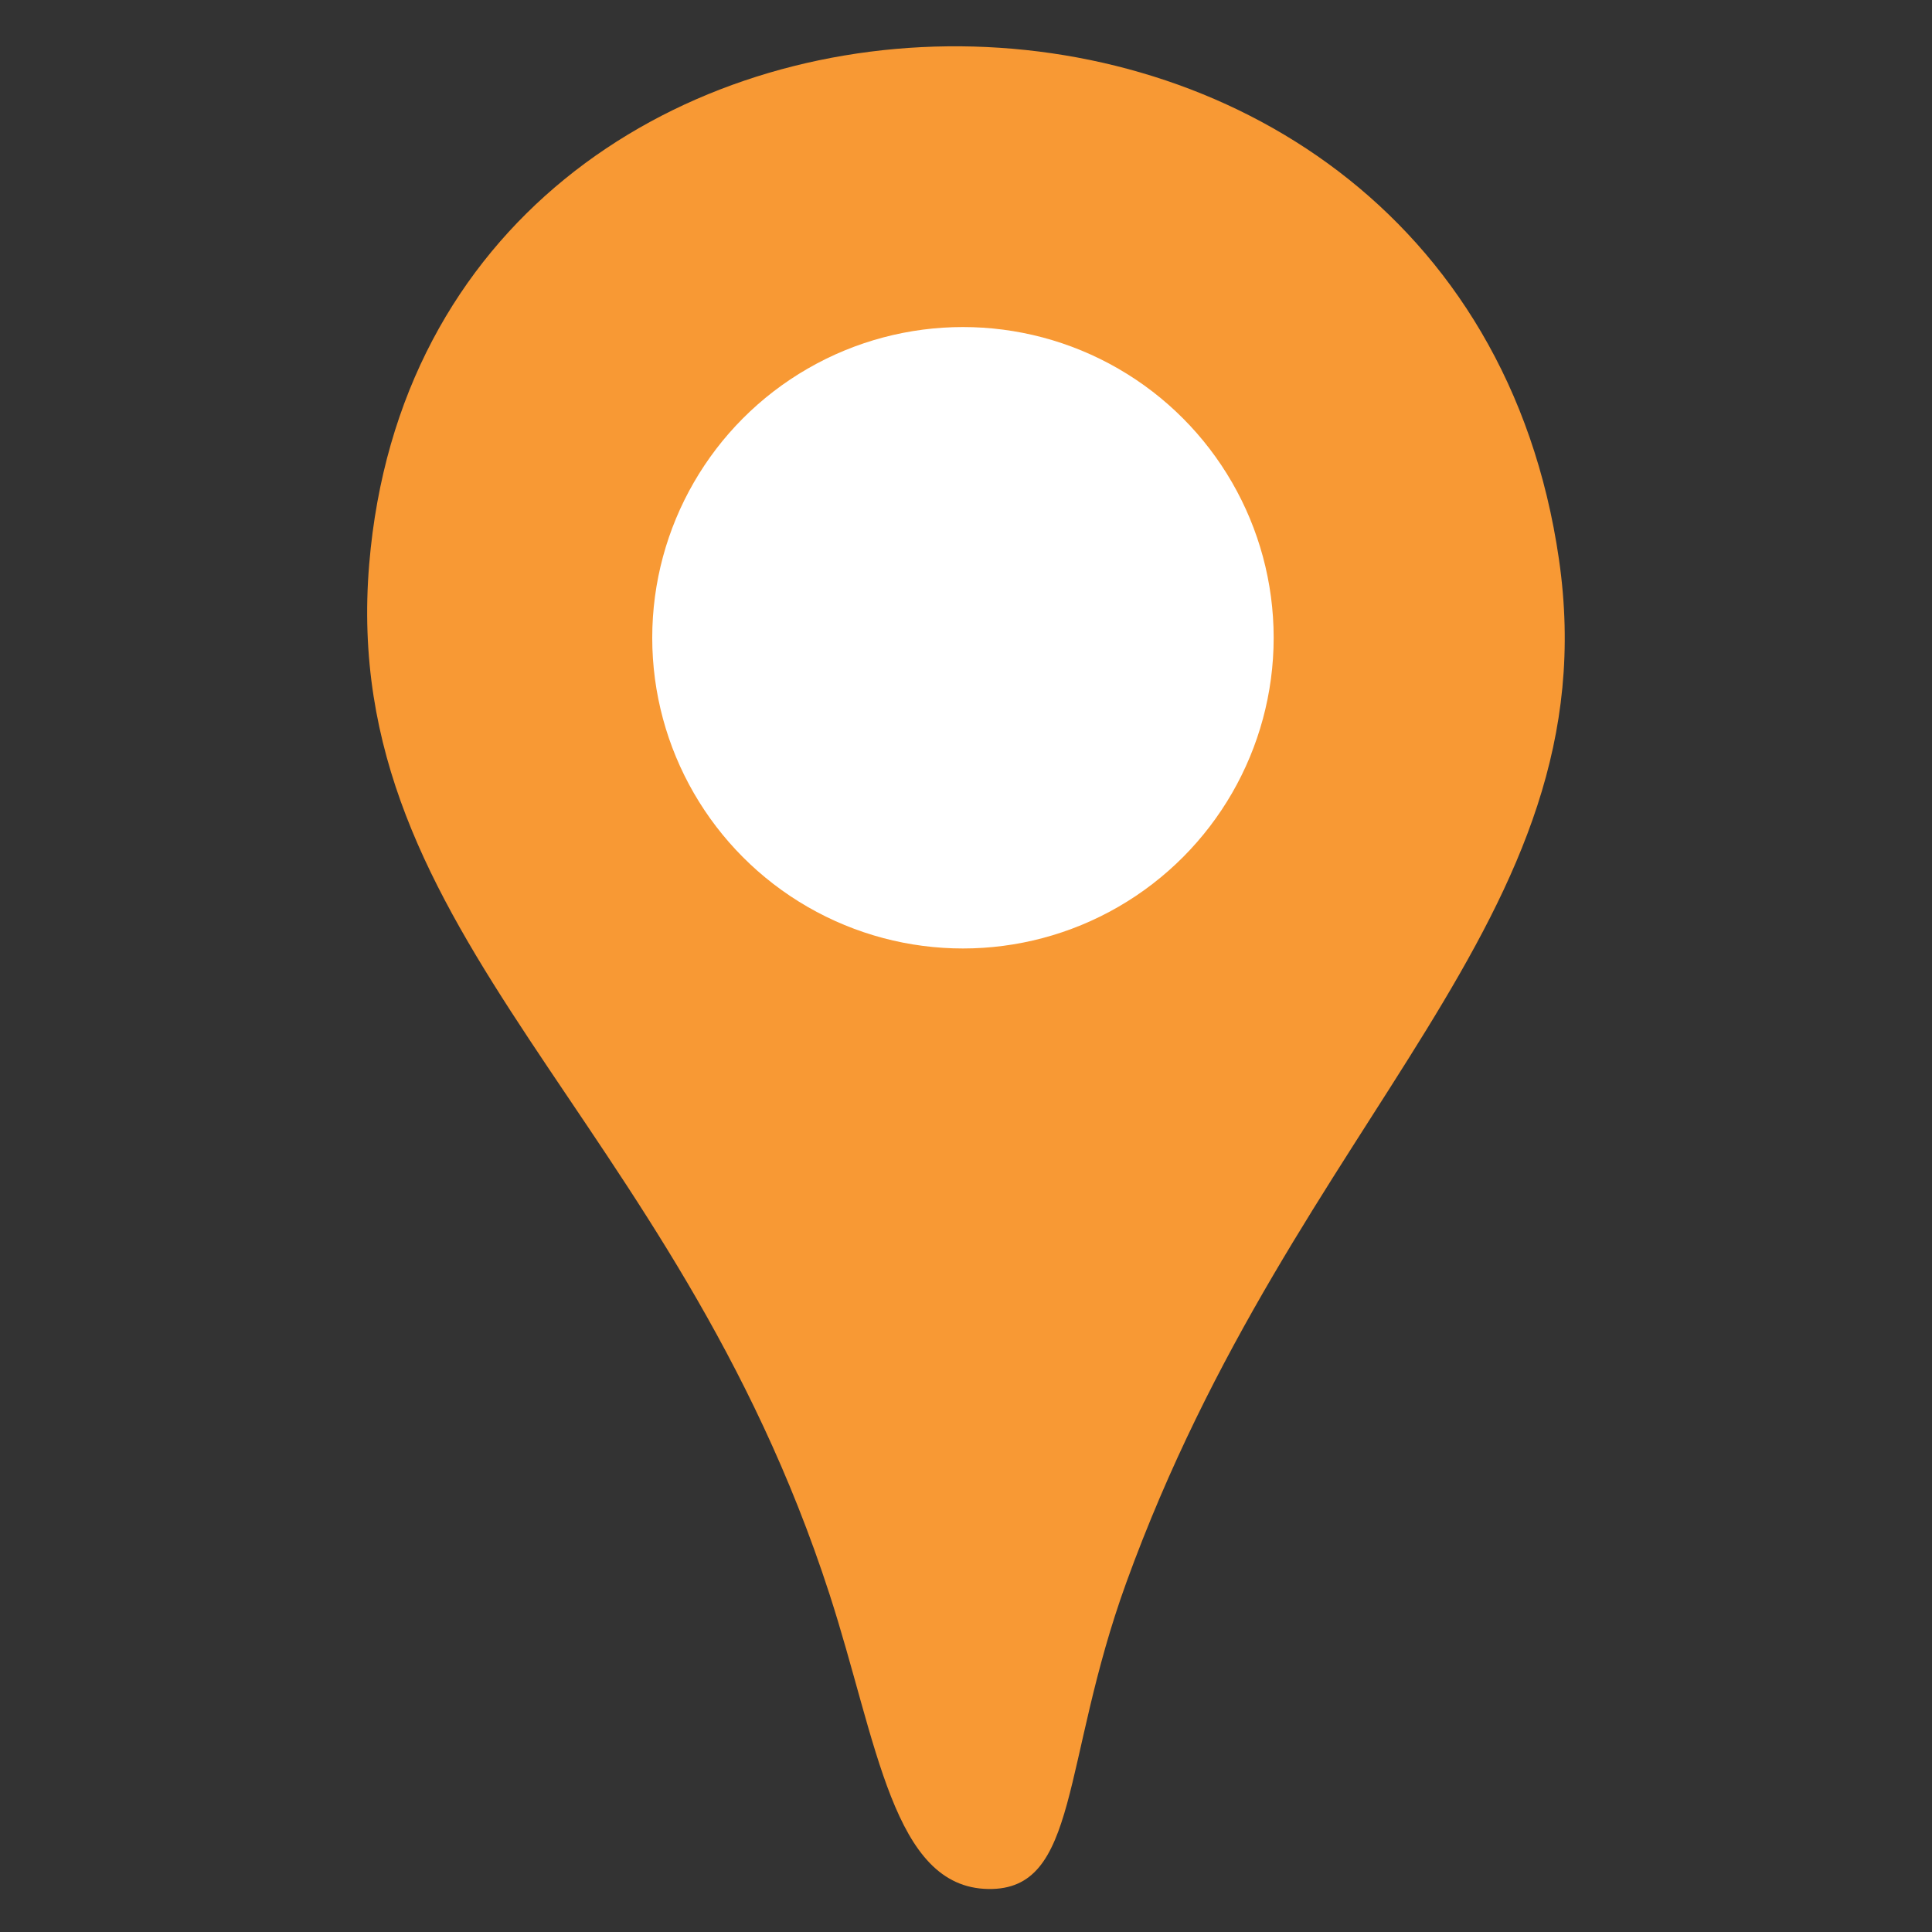 <svg xmlns="http://www.w3.org/2000/svg" width="584" height="584" viewBox="0 0 584 584">
  <rect x="0" y="0" width="584" height="584" fill="#333333" stroke="none"/>
  <defs>
    <style>
      .cls-1 {
        fill: #f89934;
        fill-rule: evenodd;
      }

      .cls-2 {
        fill: #fff;
      }
    </style>
  </defs>
  <path id="Shape_1_copy" data-name="Shape 1 copy" class="cls-1" d="M471.239,169.075c15.808,109.08-79.269,167.343-130.775,309.28-19.744,54.411-14.147,93.1-41.736,92.645-28.918-.471-33.46-44.312-48-89.162-47.2-145.6-148.6-197.948-139.122-311.37C128.772-34.91,440.807-40.922,471.239,169.075Z"/>
  <circle class="cls-2" cx="291.078" cy="192.781" r="93.922"/>
</svg>
